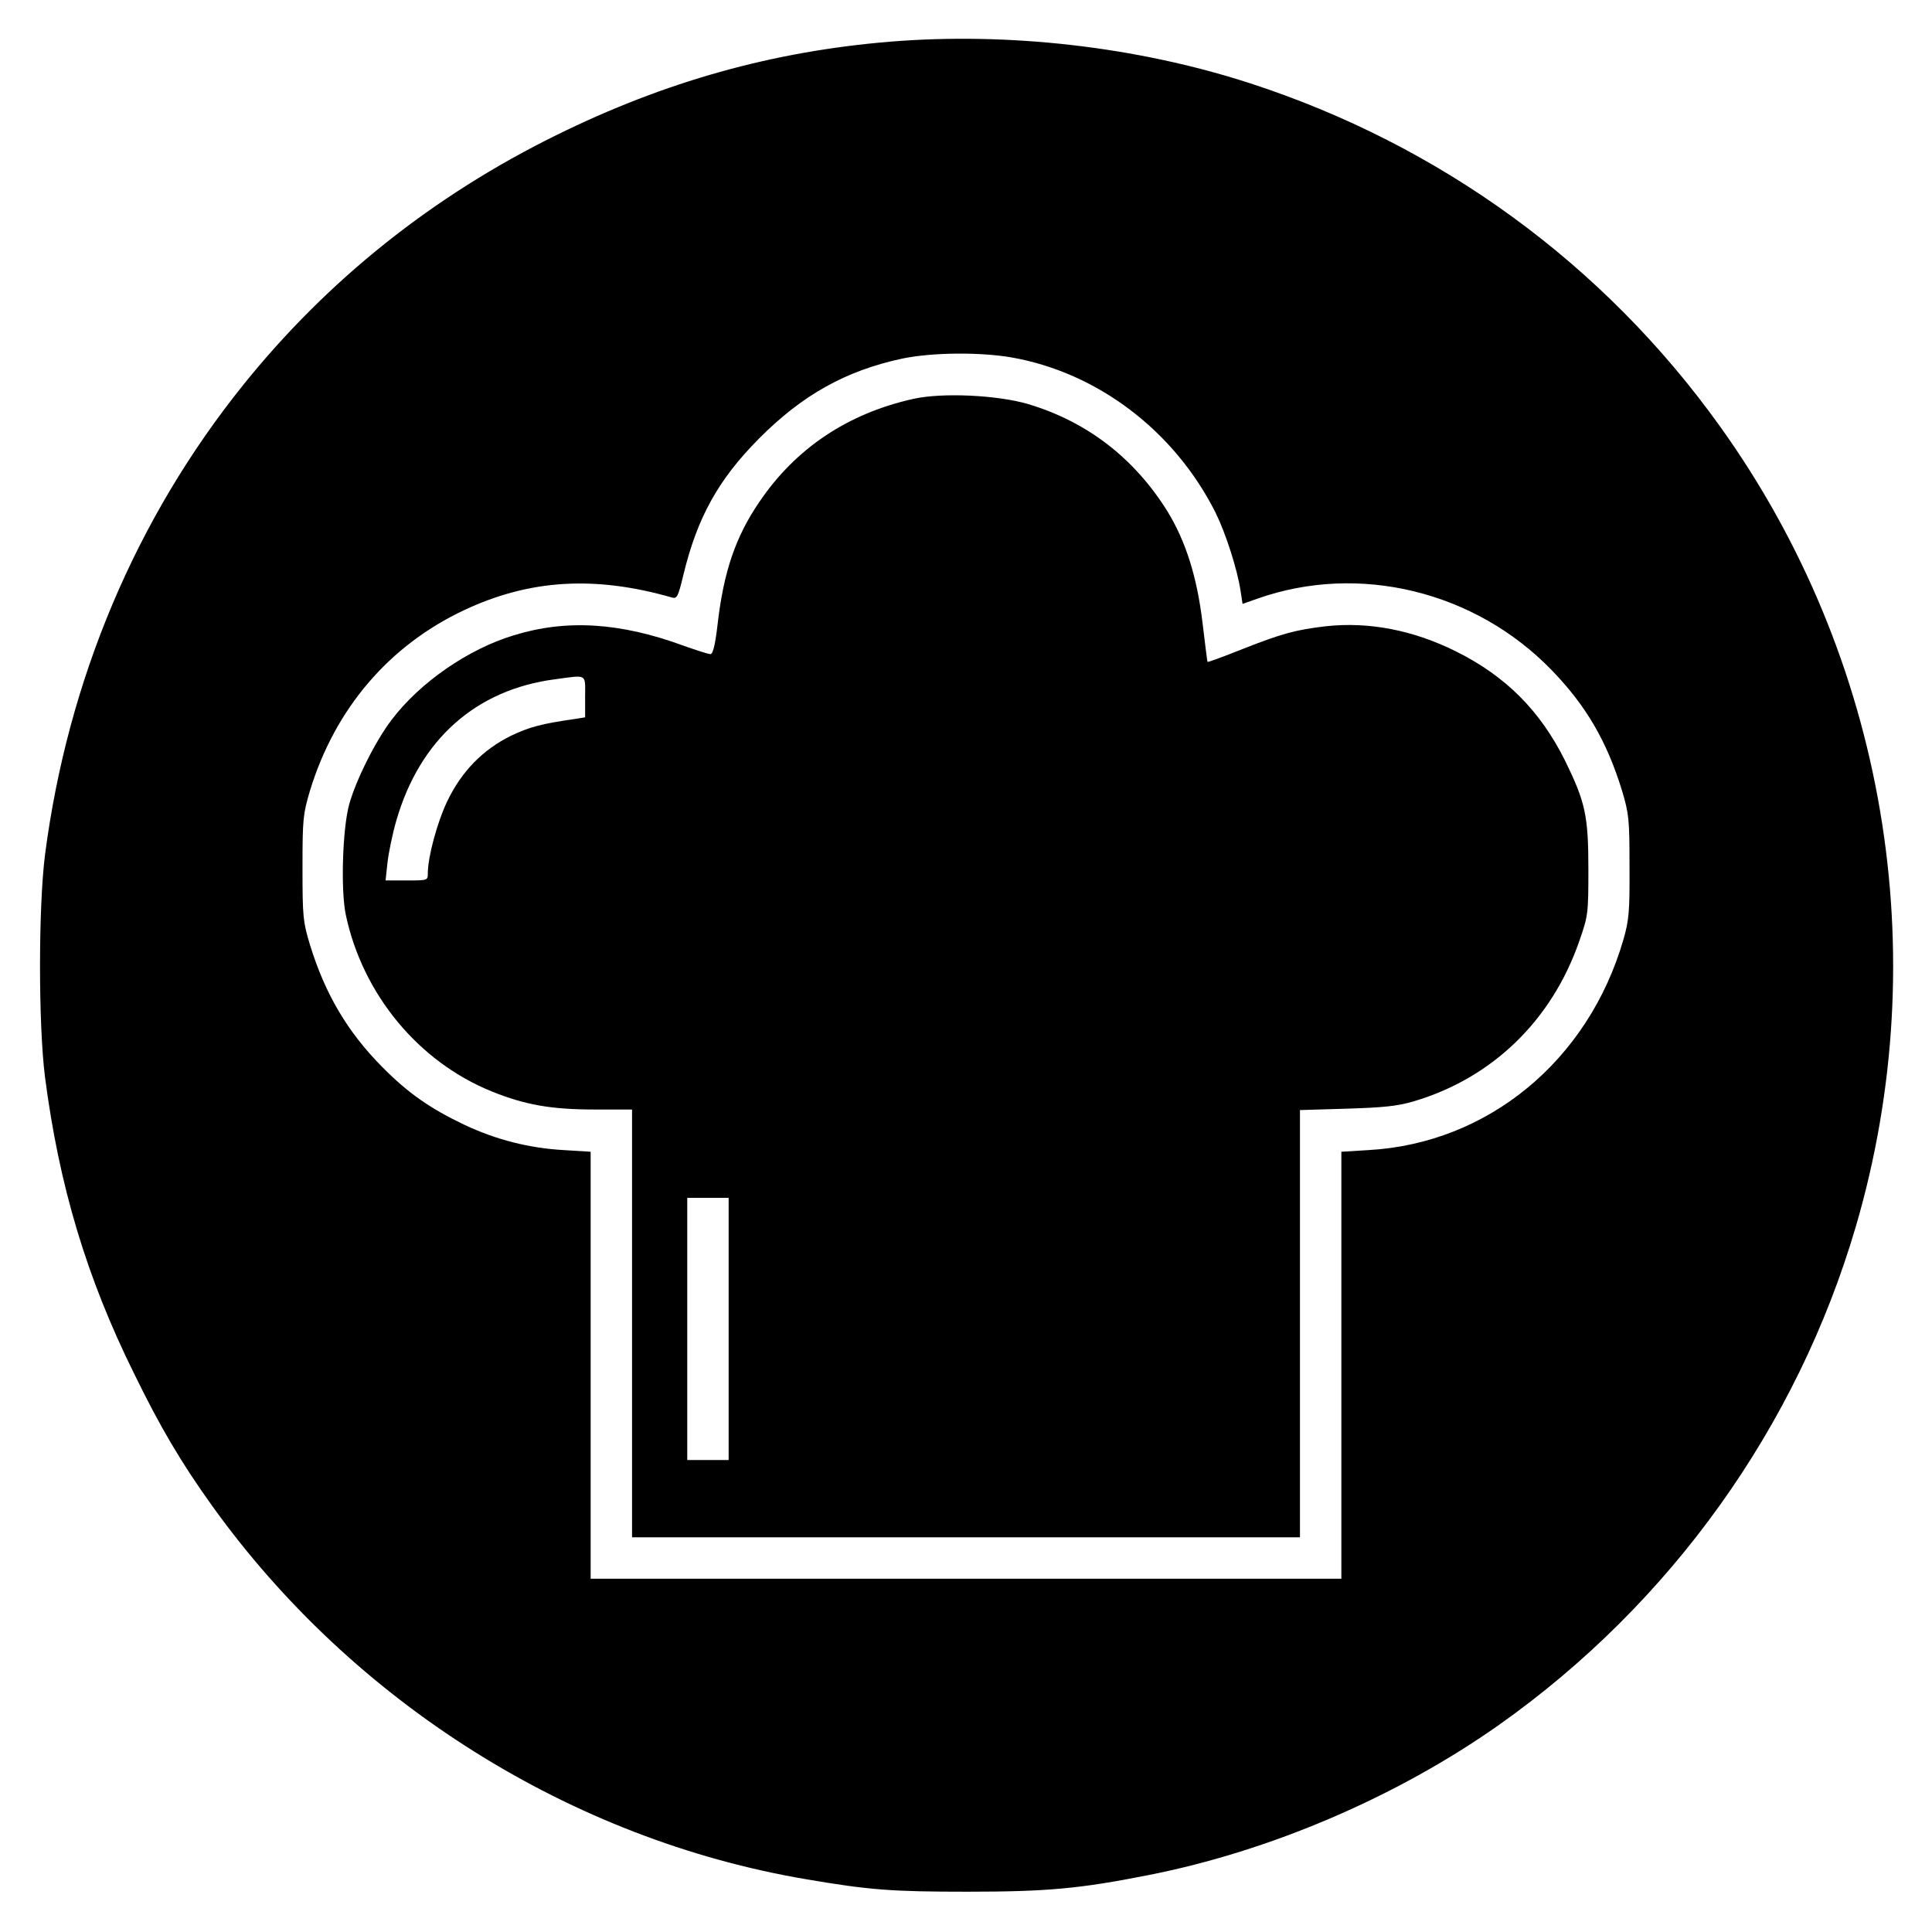 <?xml version="1.0" standalone="no"?>
<!DOCTYPE svg PUBLIC "-//W3C//DTD SVG 20010904//EN"
 "http://www.w3.org/TR/2001/REC-SVG-20010904/DTD/svg10.dtd">
<svg version="1.0" xmlns="http://www.w3.org/2000/svg"
 width="700pt" height="700pt" viewBox="0 0 700 700"
 preserveAspectRatio="xMidYMid meet">
<g transform="translate(0,700) scale(0.1,-0.1)"
fill="#000000" stroke="none">
<path d="M3225 6849 c-424 -35 -815 -144 -1210 -339 -445 -219 -828 -524
-1134 -905 -389 -484 -636 -1070 -718 -1703 -24 -191 -24 -613 0 -804 51 -393
150 -725 322 -1073 96 -197 172 -325 283 -480 511 -713 1301 -1210 2154 -1354
228 -39 311 -45 583 -45 288 0 408 11 655 60 443 87 902 284 1272 545 622 440
1079 1079 1292 1805 290 990 108 2062 -492 2899 -421 588 -1014 1020 -1705
1244 -408 132 -872 185 -1302 150z m440 -1144 c312 -55 590 -266 739 -562 37
-75 79 -205 91 -285 l7 -46 54 19 c368 130 789 27 1066 -259 125 -129 200
-258 255 -437 25 -84 27 -103 27 -275 1 -164 -2 -194 -22 -264 -127 -439 -491
-739 -924 -763 l-98 -6 0 -773 0 -774 -1360 0 -1360 0 0 774 0 773 -97 6
c-125 7 -244 37 -359 91 -126 60 -205 115 -299 210 -125 126 -207 264 -262
443 -25 83 -27 100 -27 278 0 179 2 195 27 280 91 298 287 527 560 655 237
111 473 125 752 45 18 -5 22 3 41 82 50 207 126 345 274 494 157 158 314 246
520 290 107 22 278 24 395 4z"/>
<path d="M3310 5555 c-239 -53 -428 -180 -559 -374 -86 -126 -129 -252 -151
-443 -9 -77 -17 -108 -26 -108 -7 0 -51 14 -96 30 -231 85 -426 97 -617 38
-165 -50 -340 -171 -442 -306 -59 -77 -130 -220 -154 -307 -24 -88 -31 -311
-12 -400 61 -288 264 -533 530 -640 119 -48 214 -65 372 -65 l135 0 0 -775 0
-775 1210 0 1210 0 0 774 0 774 168 5 c132 4 183 9 242 26 286 84 502 293 602
581 32 92 33 100 33 260 0 195 -11 244 -85 395 -90 180 -214 305 -395 395
-155 77 -315 108 -471 91 -111 -13 -161 -27 -303 -83 -68 -27 -124 -48 -126
-46 -1 2 -9 65 -18 141 -20 168 -61 296 -127 404 -120 193 -291 325 -505 389
-113 33 -311 42 -415 19z m-1190 -1080 l0 -74 -37 -6 c-120 -17 -165 -29 -232
-61 -101 -50 -178 -128 -230 -236 -37 -77 -71 -203 -71 -263 0 -25 -1 -25 -76
-25 l-77 0 7 65 c4 35 18 104 32 152 85 294 289 475 576 512 118 16 108 21
108 -64z m520 -2290 l0 -475 -75 0 -75 0 0 475 0 475 75 0 75 0 0 -475z"/>
</g>
</svg>
